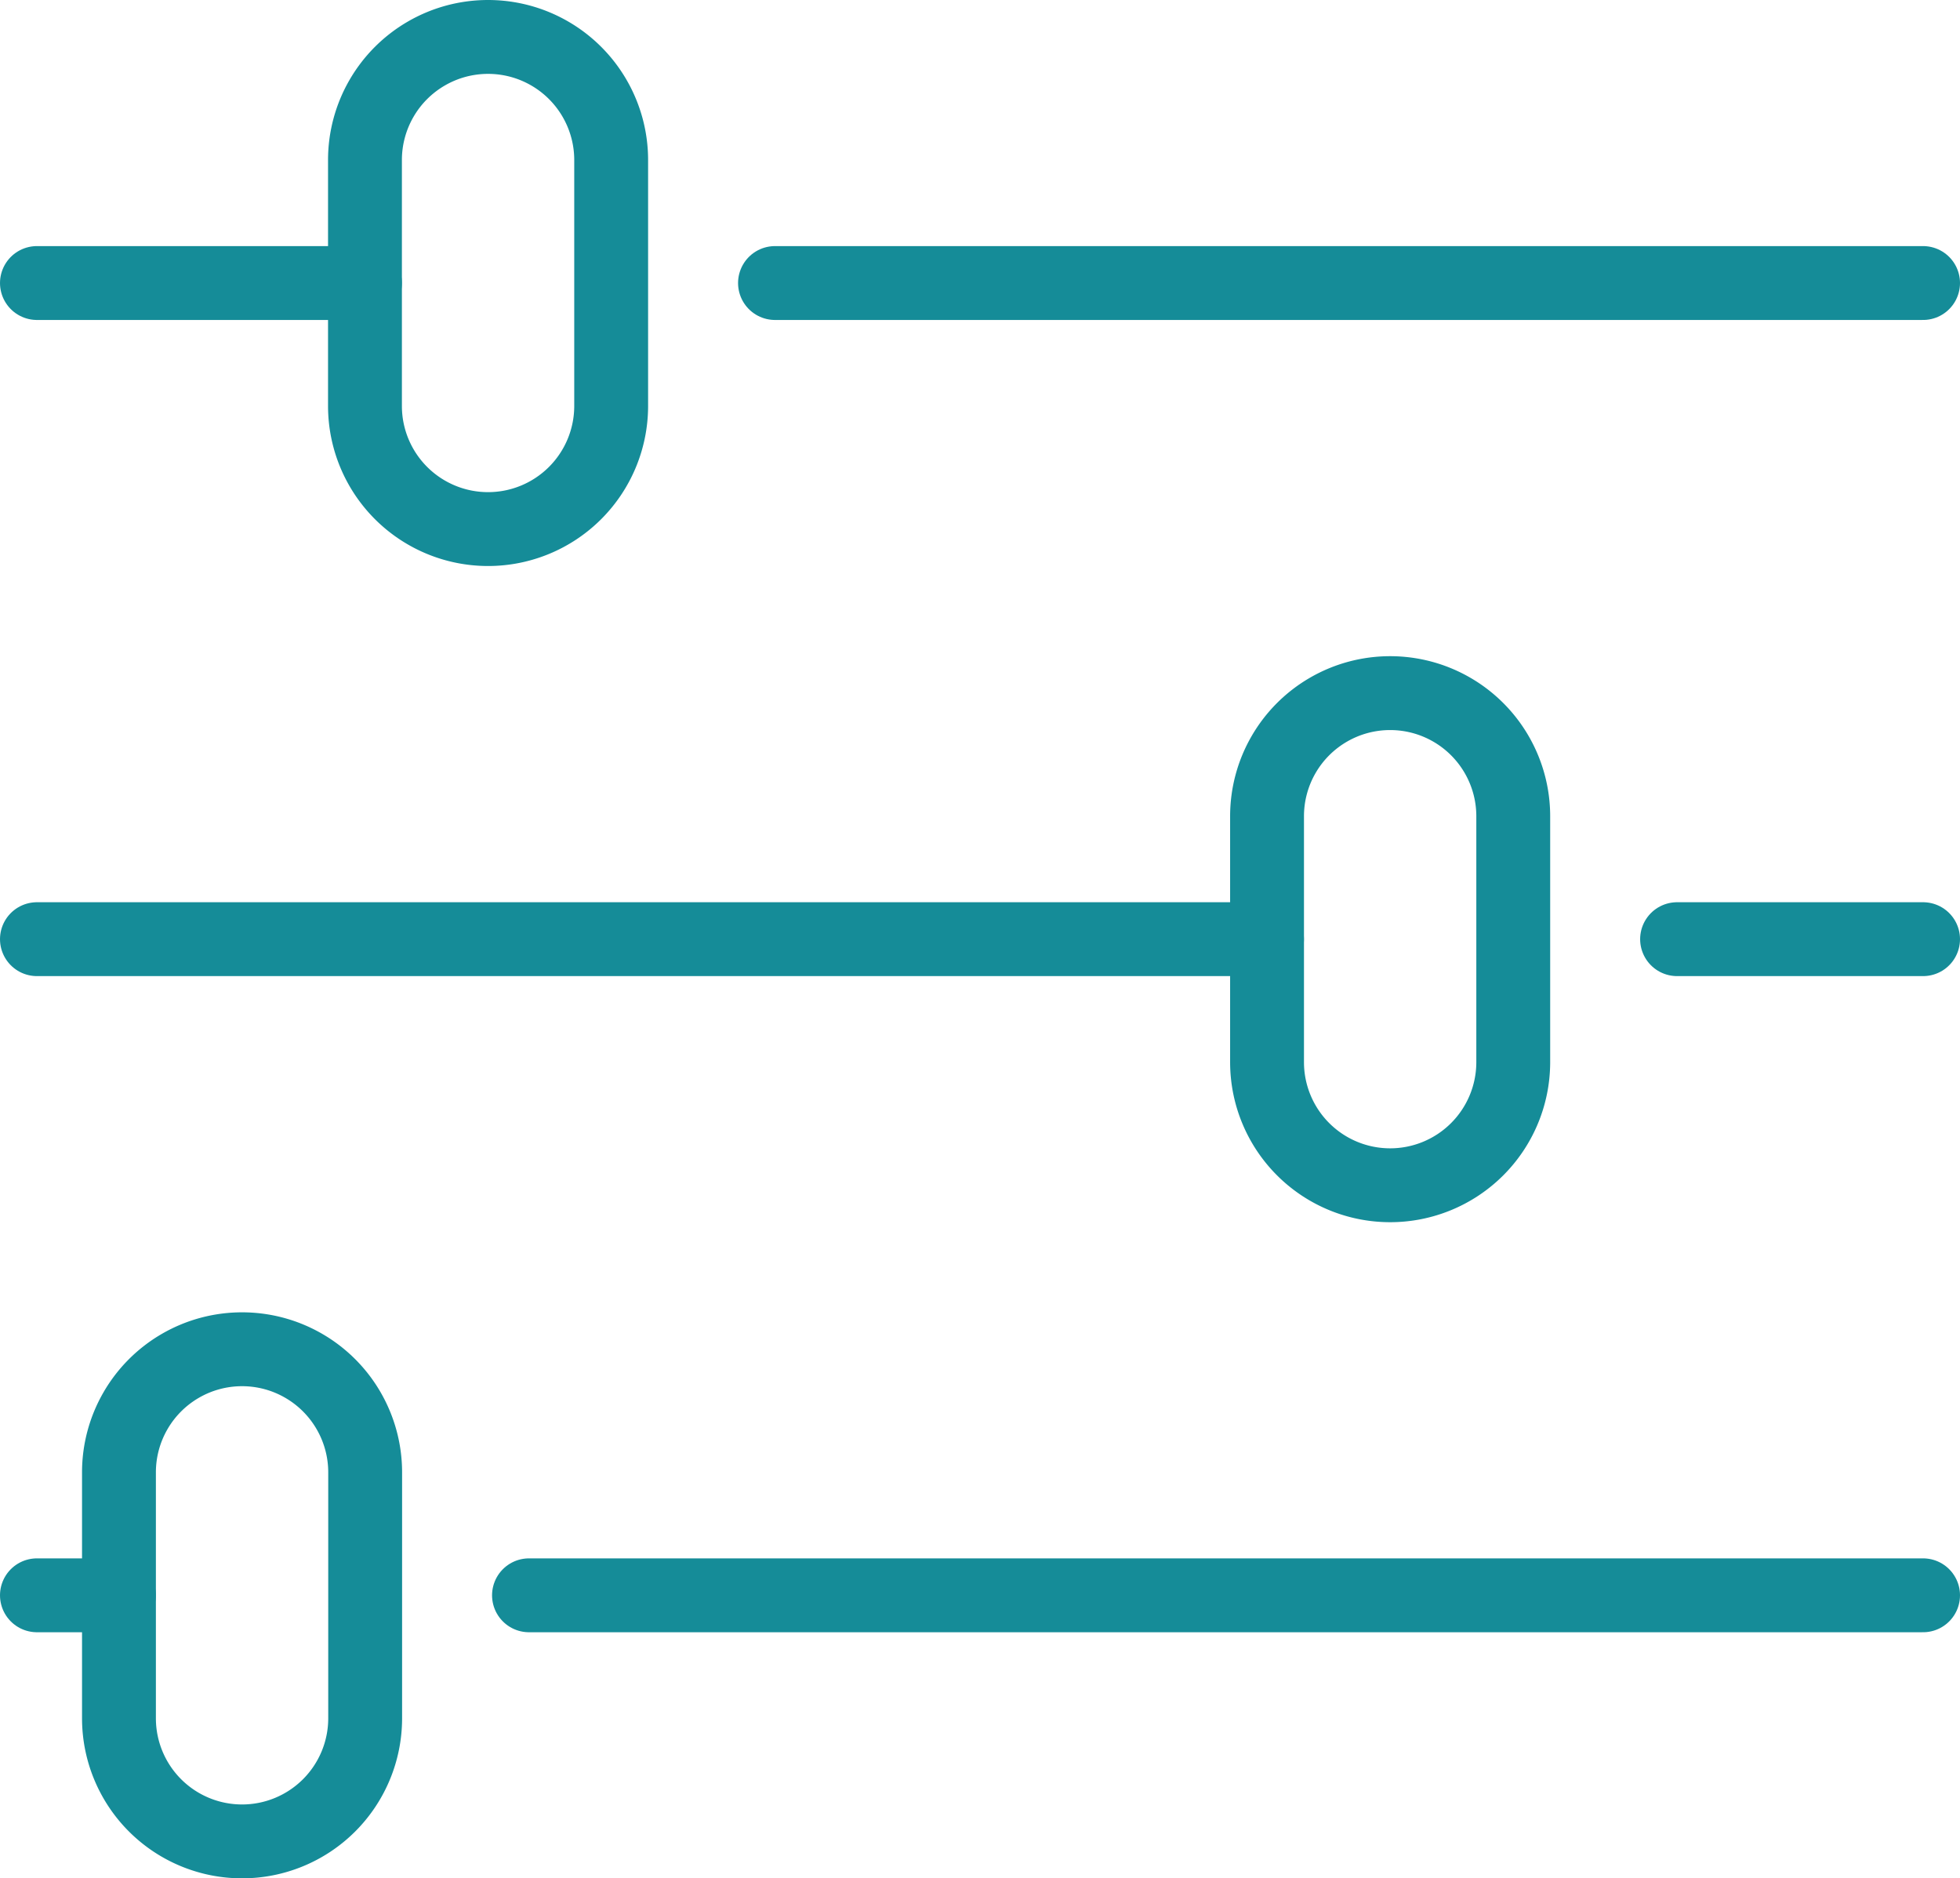 <svg xmlns="http://www.w3.org/2000/svg" width="39.805" height="38.14" viewBox="0 0 39.805 38.14">
  <g id="Group_7722" data-name="Group 7722" transform="translate(-155.174 -1955.653)">
    <line id="Line_288" data-name="Line 288" x1="23.316" transform="translate(170.913 1961.4)" fill="none" stroke="#158c98" stroke-linecap="round" stroke-linejoin="round" stroke-width="1.5"/>
    <line id="Line_289" data-name="Line 289" x1="6.662" transform="translate(155.924 1961.4)" fill="none" stroke="#158c98" stroke-linecap="round" stroke-linejoin="round" stroke-width="1.5"/>
    <line id="Line_290" data-name="Line 290" x1="4.996" transform="translate(189.233 1974.723)" fill="none" stroke="#158c98" stroke-linecap="round" stroke-linejoin="round" stroke-width="1.5"/>
    <line id="Line_291" data-name="Line 291" x1="24.981" transform="translate(155.924 1974.723)" fill="none" stroke="#158c98" stroke-linecap="round" stroke-linejoin="round" stroke-width="1.5"/>
    <line id="Line_292" data-name="Line 292" x1="28.312" transform="translate(165.917 1988.046)" fill="none" stroke="#158c98" stroke-linecap="round" stroke-linejoin="round" stroke-width="1.5"/>
    <line id="Line_293" data-name="Line 293" x1="1.665" transform="translate(155.924 1988.046)" fill="none" stroke="#158c98" stroke-linecap="round" stroke-linejoin="round" stroke-width="1.5"/>
    <path id="Path_4489" data-name="Path 4489" d="M7,10.493H7a2.5,2.5,0,0,1-2.5-2.5V3a2.5,2.5,0,1,1,5,0v5A2.5,2.5,0,0,1,7,10.493Z" transform="translate(158.086 1955.903)" fill="none" stroke="#158c98" stroke-linecap="round" stroke-linejoin="round" stroke-width="1.5"/>
    <path id="Path_4490" data-name="Path 4490" d="M18,18.493h0a2.5,2.5,0,0,1-2.5-2.5V11a2.5,2.5,0,1,1,5,0v5A2.5,2.5,0,0,1,18,18.493Z" transform="translate(165.406 1961.227)" fill="none" stroke="#158c98" stroke-linecap="round" stroke-linejoin="round" stroke-width="1.5"/>
    <path id="Path_4491" data-name="Path 4491" d="M4,26.493H4a2.5,2.5,0,0,1-2.5-2.5V19a2.5,2.5,0,1,1,5,0v5A2.5,2.5,0,0,1,4,26.493Z" transform="translate(156.09 1966.55)" fill="none" stroke="#158c98" stroke-linecap="round" stroke-linejoin="round" stroke-width="1.5"/>
  </g>
</svg>
